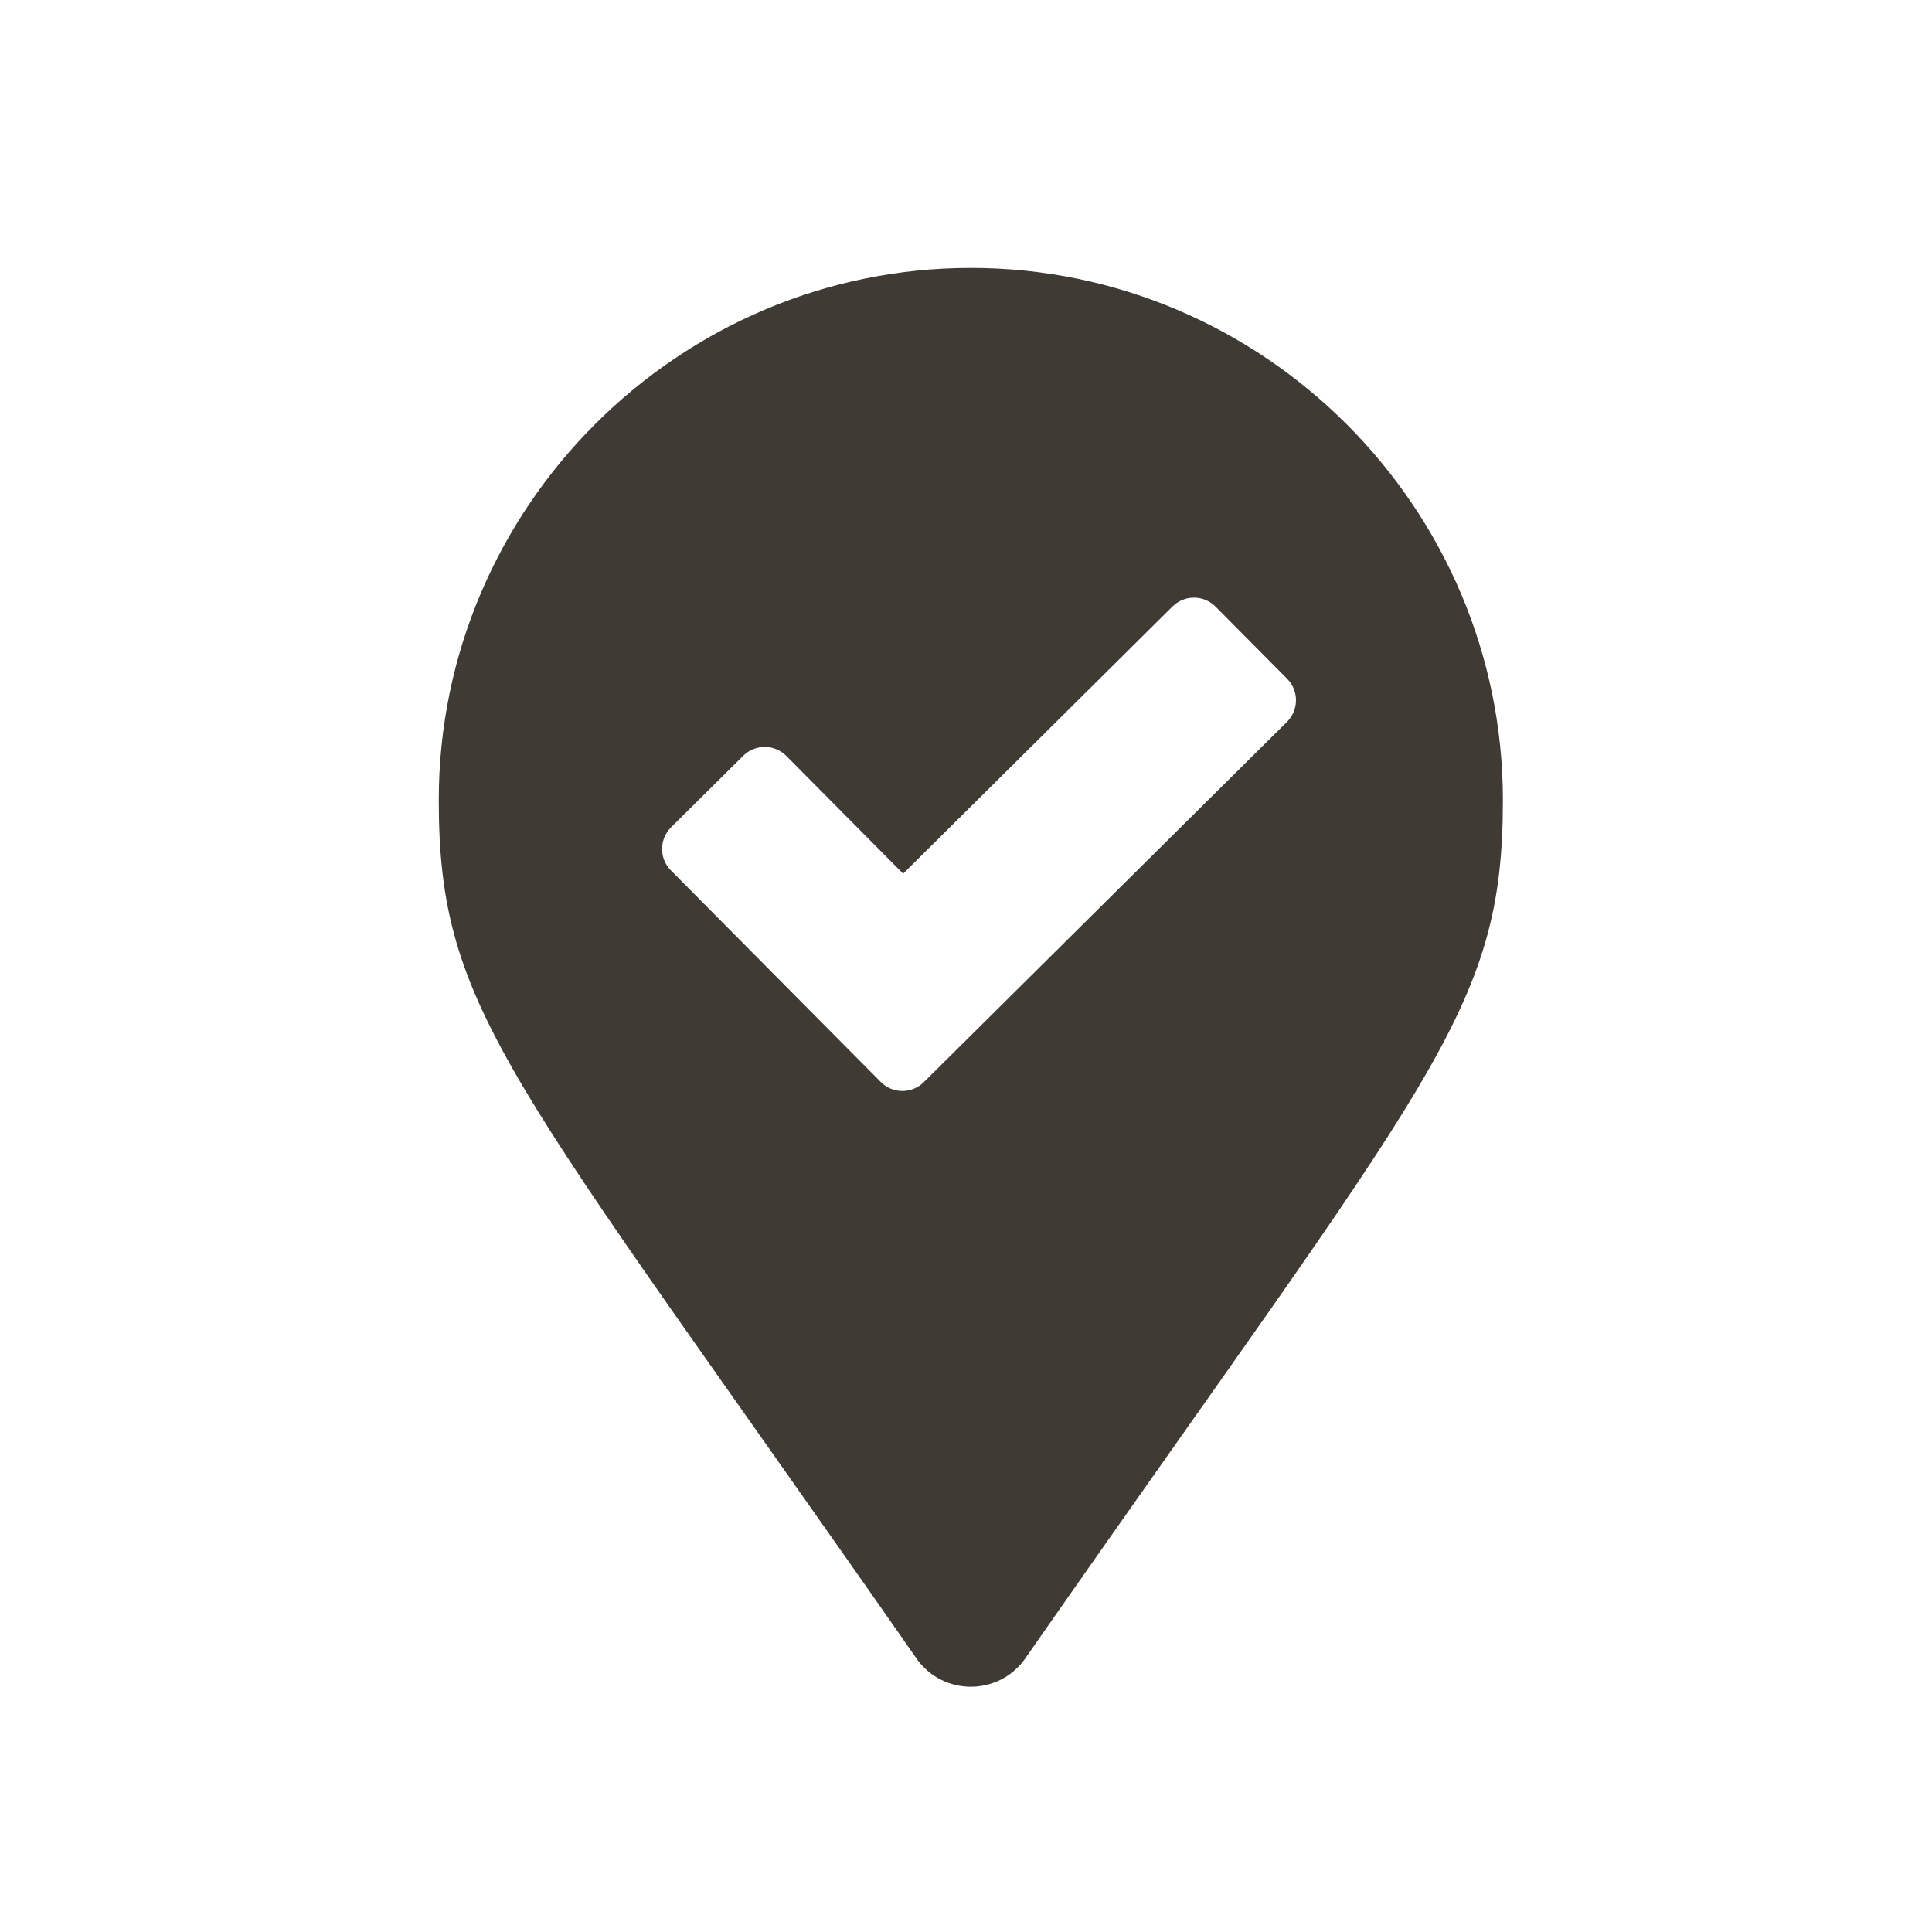 <svg xmlns="http://www.w3.org/2000/svg" width="64" height="64" viewBox="0 0 64 64">
  <path fill="#3F3A34" d="M33.923,54.994 C47.435,35.606 49.785,33.55 49.785,26.5 C49.785,16.806 41.854,8.875 32.16,8.875 C22.466,8.875 14.535,16.806 14.535,26.5 C14.535,33.55 16.885,35.606 30.398,54.994 C31.279,56.169 33.041,56.169 33.923,54.994 Z M29.176,35.841 L22.225,28.834 C21.832,28.439 21.835,27.799 22.23,27.406 L24.62,25.036 C25.016,24.643 25.655,24.646 26.048,25.041 L29.918,28.942 L38.84,20.091 C39.236,19.698 39.876,19.701 40.268,20.096 L42.638,22.486 C43.031,22.882 43.028,23.521 42.632,23.914 L30.603,35.847 C30.208,36.24 29.568,36.237 29.176,35.841 Z"/>
</svg>
